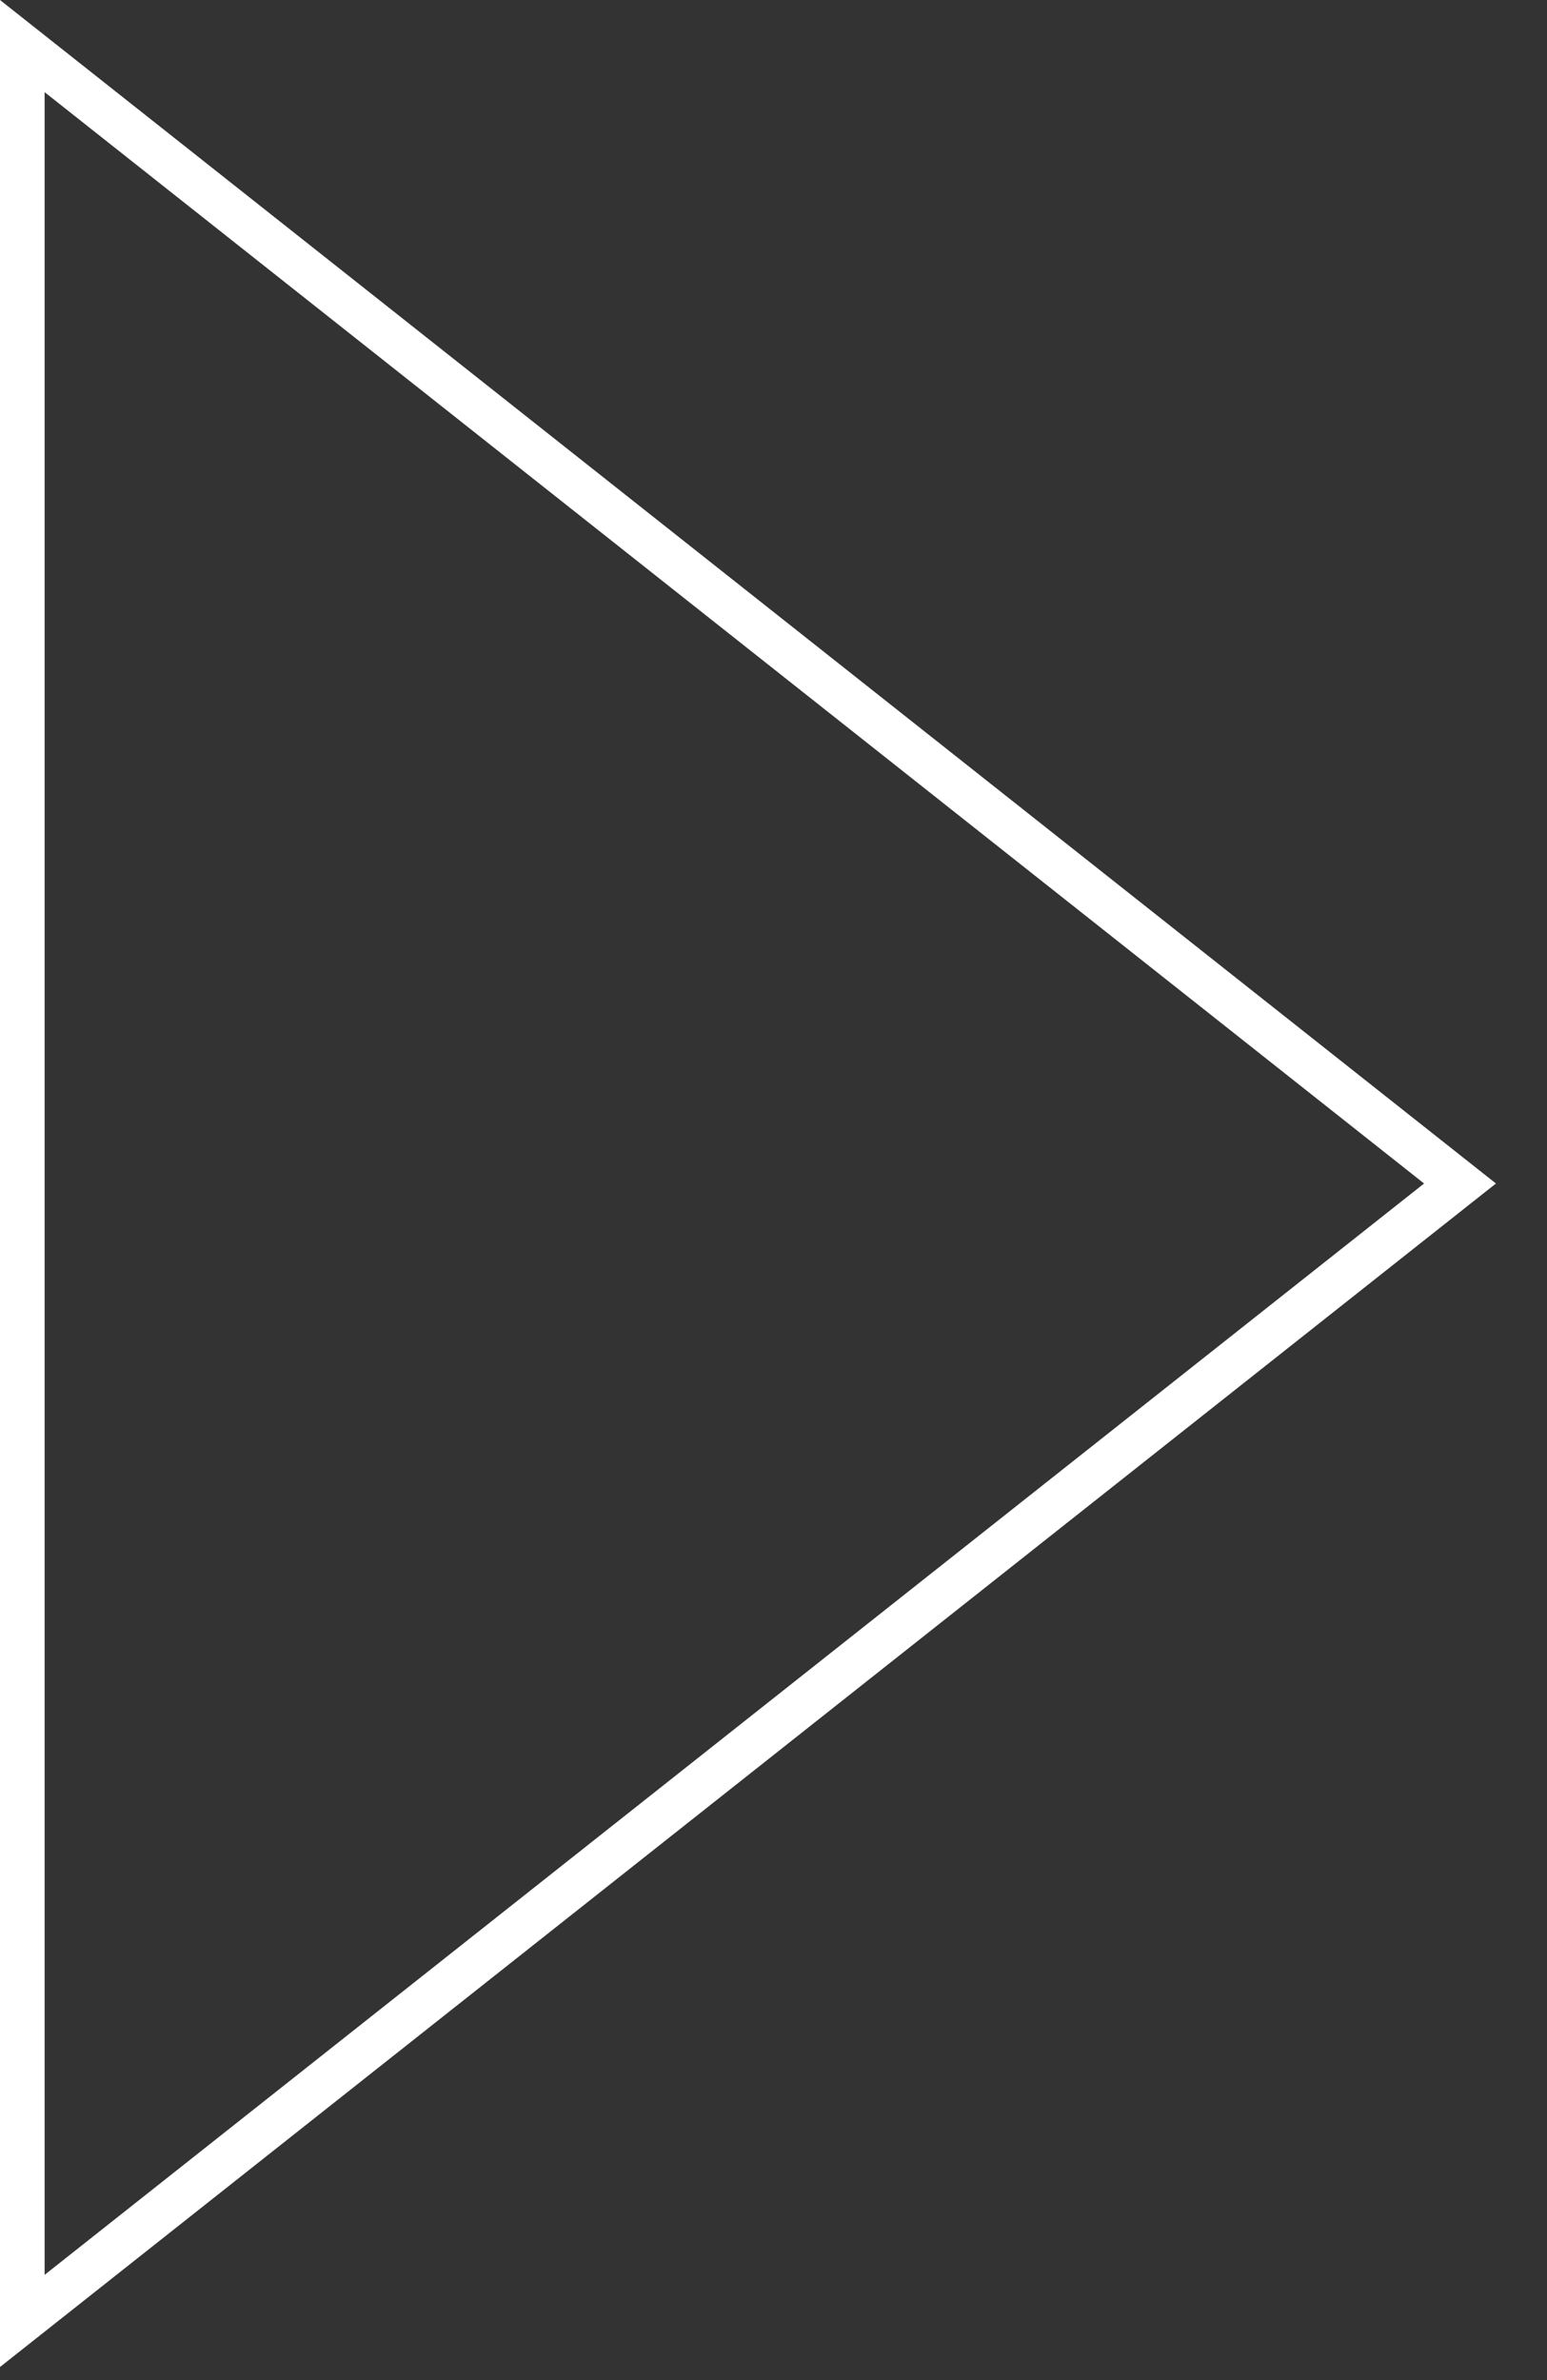 <?xml version="1.0" standalone="no"?><!DOCTYPE svg PUBLIC "-//W3C//DTD SVG 1.1//EN" "http://www.w3.org/Graphics/SVG/1.1/DTD/svg11.dtd"><svg width="100%" height="100%" viewBox="0 0 26 40" version="1.1" xmlns="http://www.w3.org/2000/svg" xmlns:xlink="http://www.w3.org/1999/xlink" xml:space="preserve" style="fill-rule:evenodd;clip-rule:evenodd;stroke-linejoin:round;stroke-miterlimit:1.414;"><rect x="0" y="0" width="26" height="40" fill="#333333" stroke="none"/><path d="M0.75,1.549l0,36.682l23.184,-18.341l-23.184,-18.341ZM0,39.78l0,-39.78l25.142,19.89l-25.142,19.89Z" style="fill:#fff;fill-rule:nonzero;"/></svg>